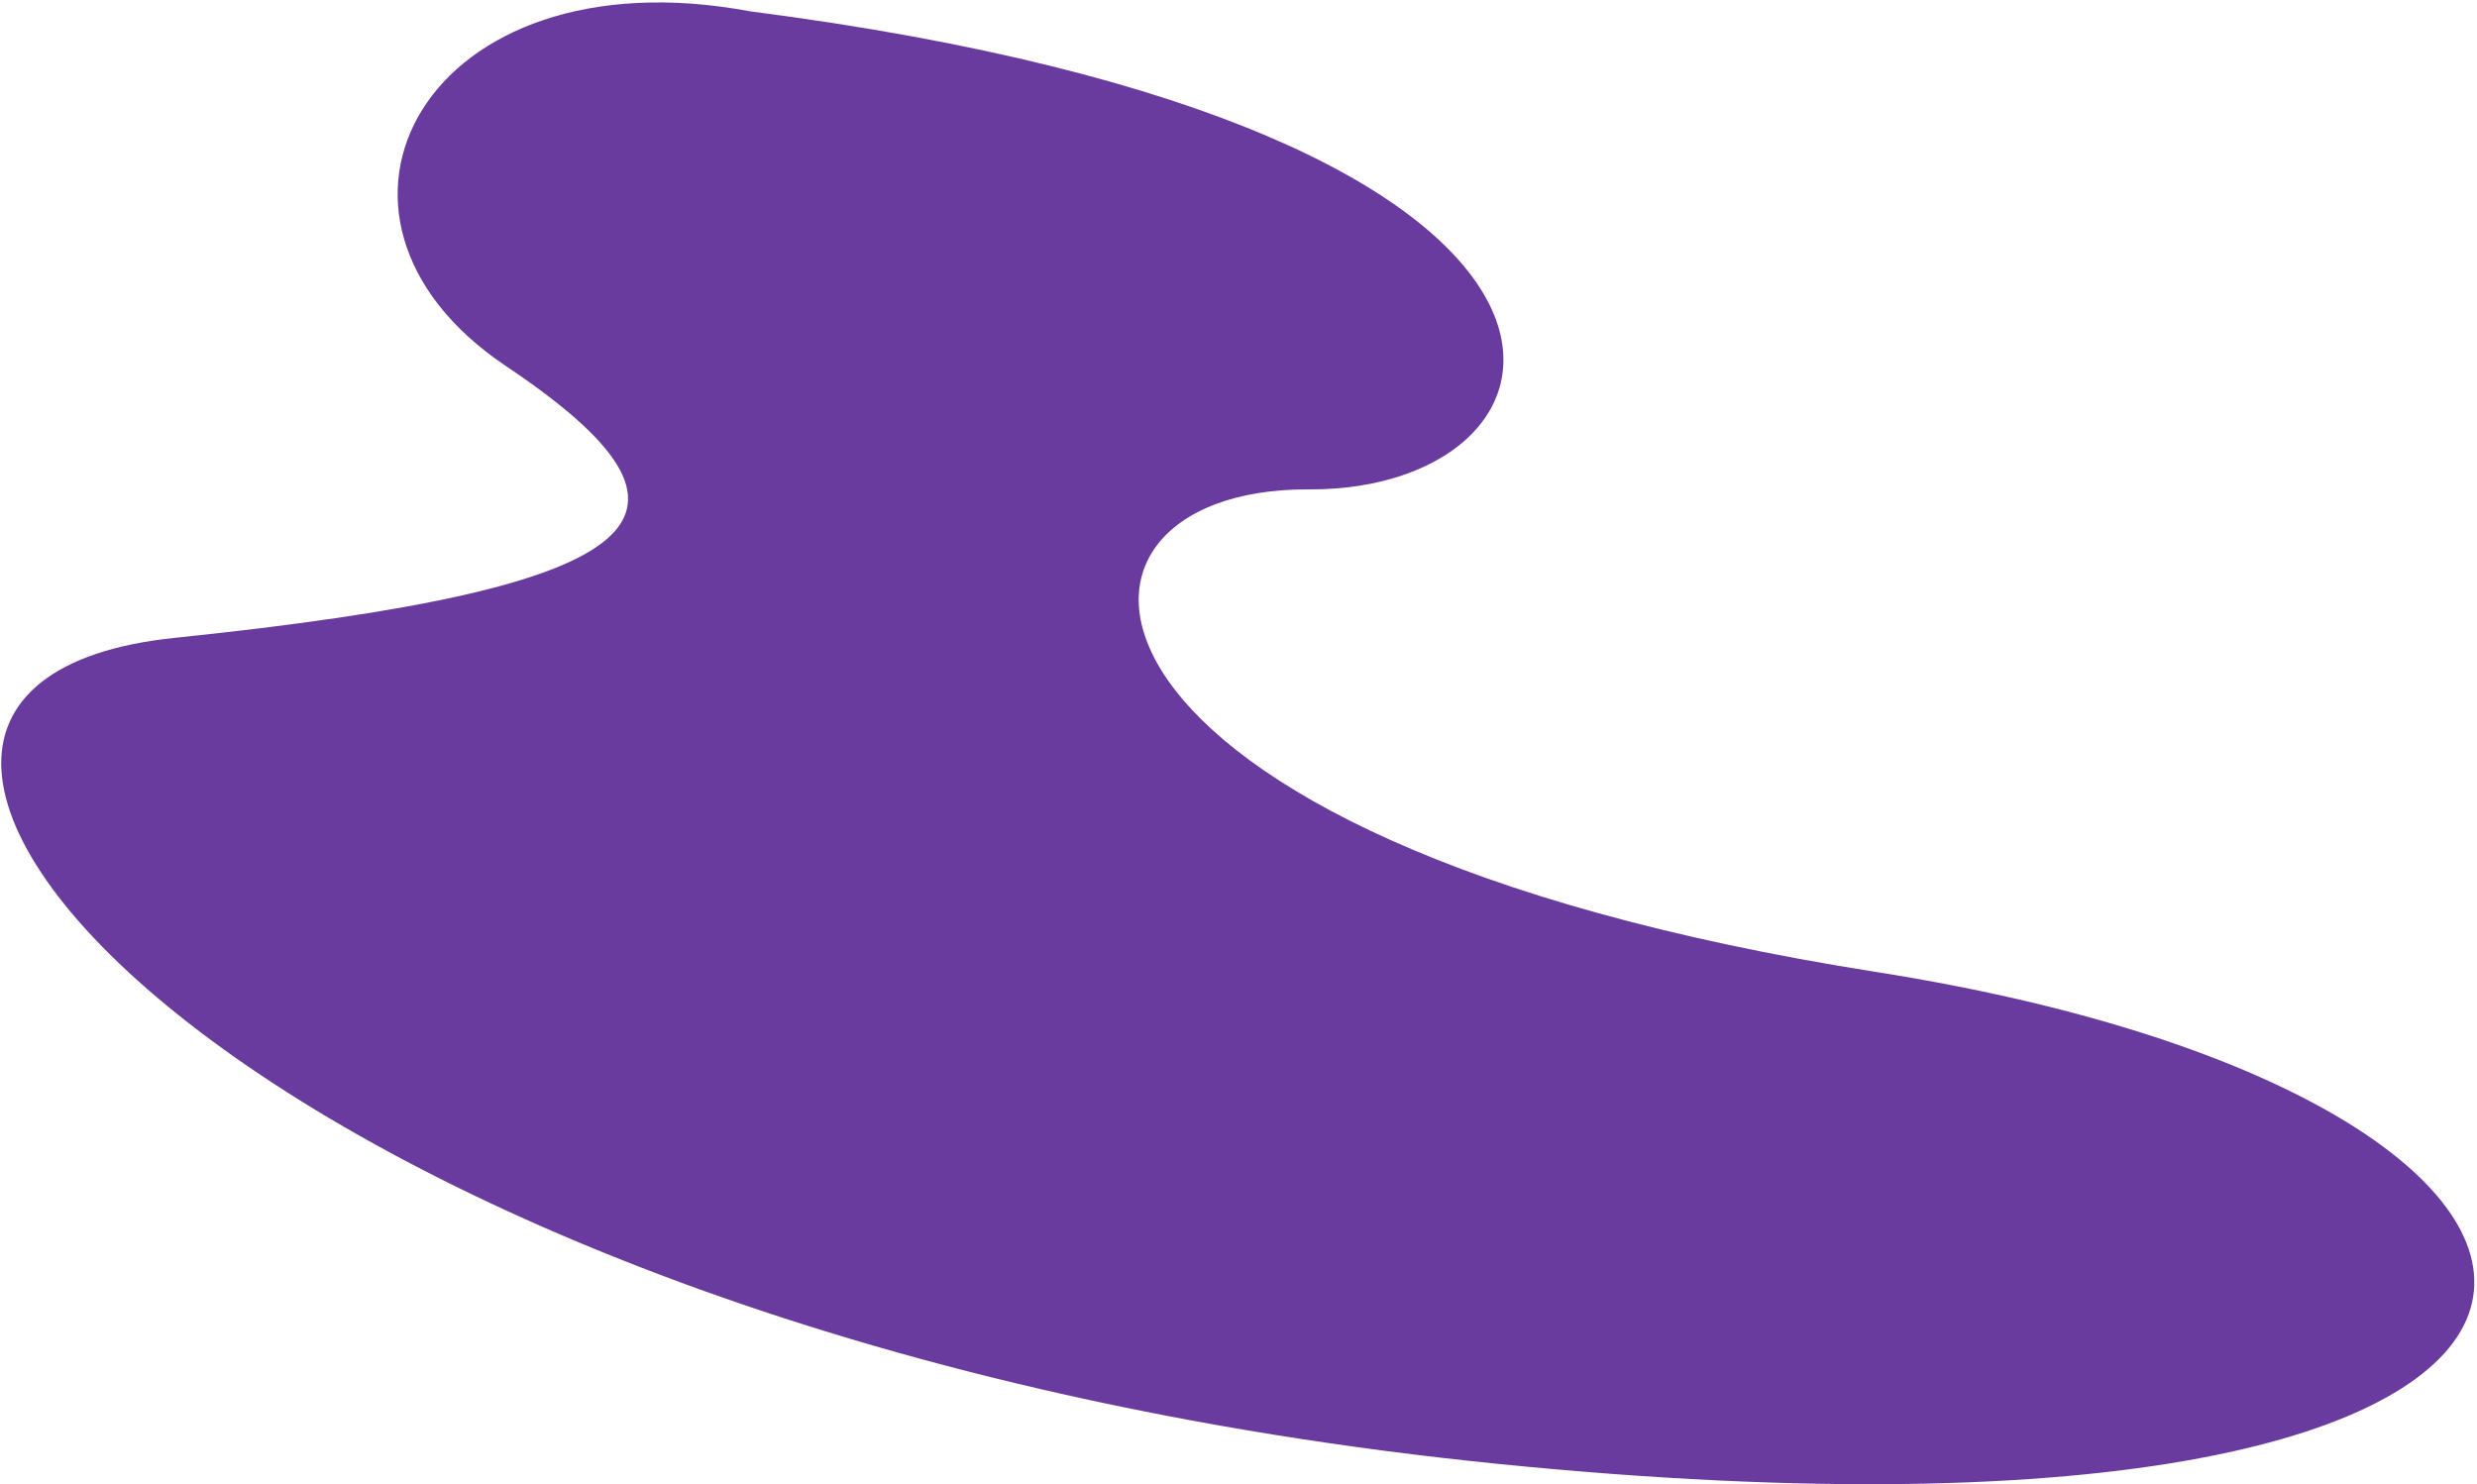 <?xml version="1.0" encoding="UTF-8"?> <svg xmlns="http://www.w3.org/2000/svg" width="554" height="332" viewBox="0 0 554 332" fill="none"> <path d="M292.687 109.474C357.404 109.841 374.586 29.183 167.787 2.538C95.052 -11.081 63.166 48.377 113.15 81.879C163.135 115.381 147.982 131.394 39.031 142.687C-69.92 153.98 57.762 299.663 335.257 327.477C612.751 355.291 607.956 247.071 419.581 217.417C231.207 187.763 227.97 109.107 292.687 109.474Z" fill="#5F2E98" fill-opacity="0.93"></path> </svg> 